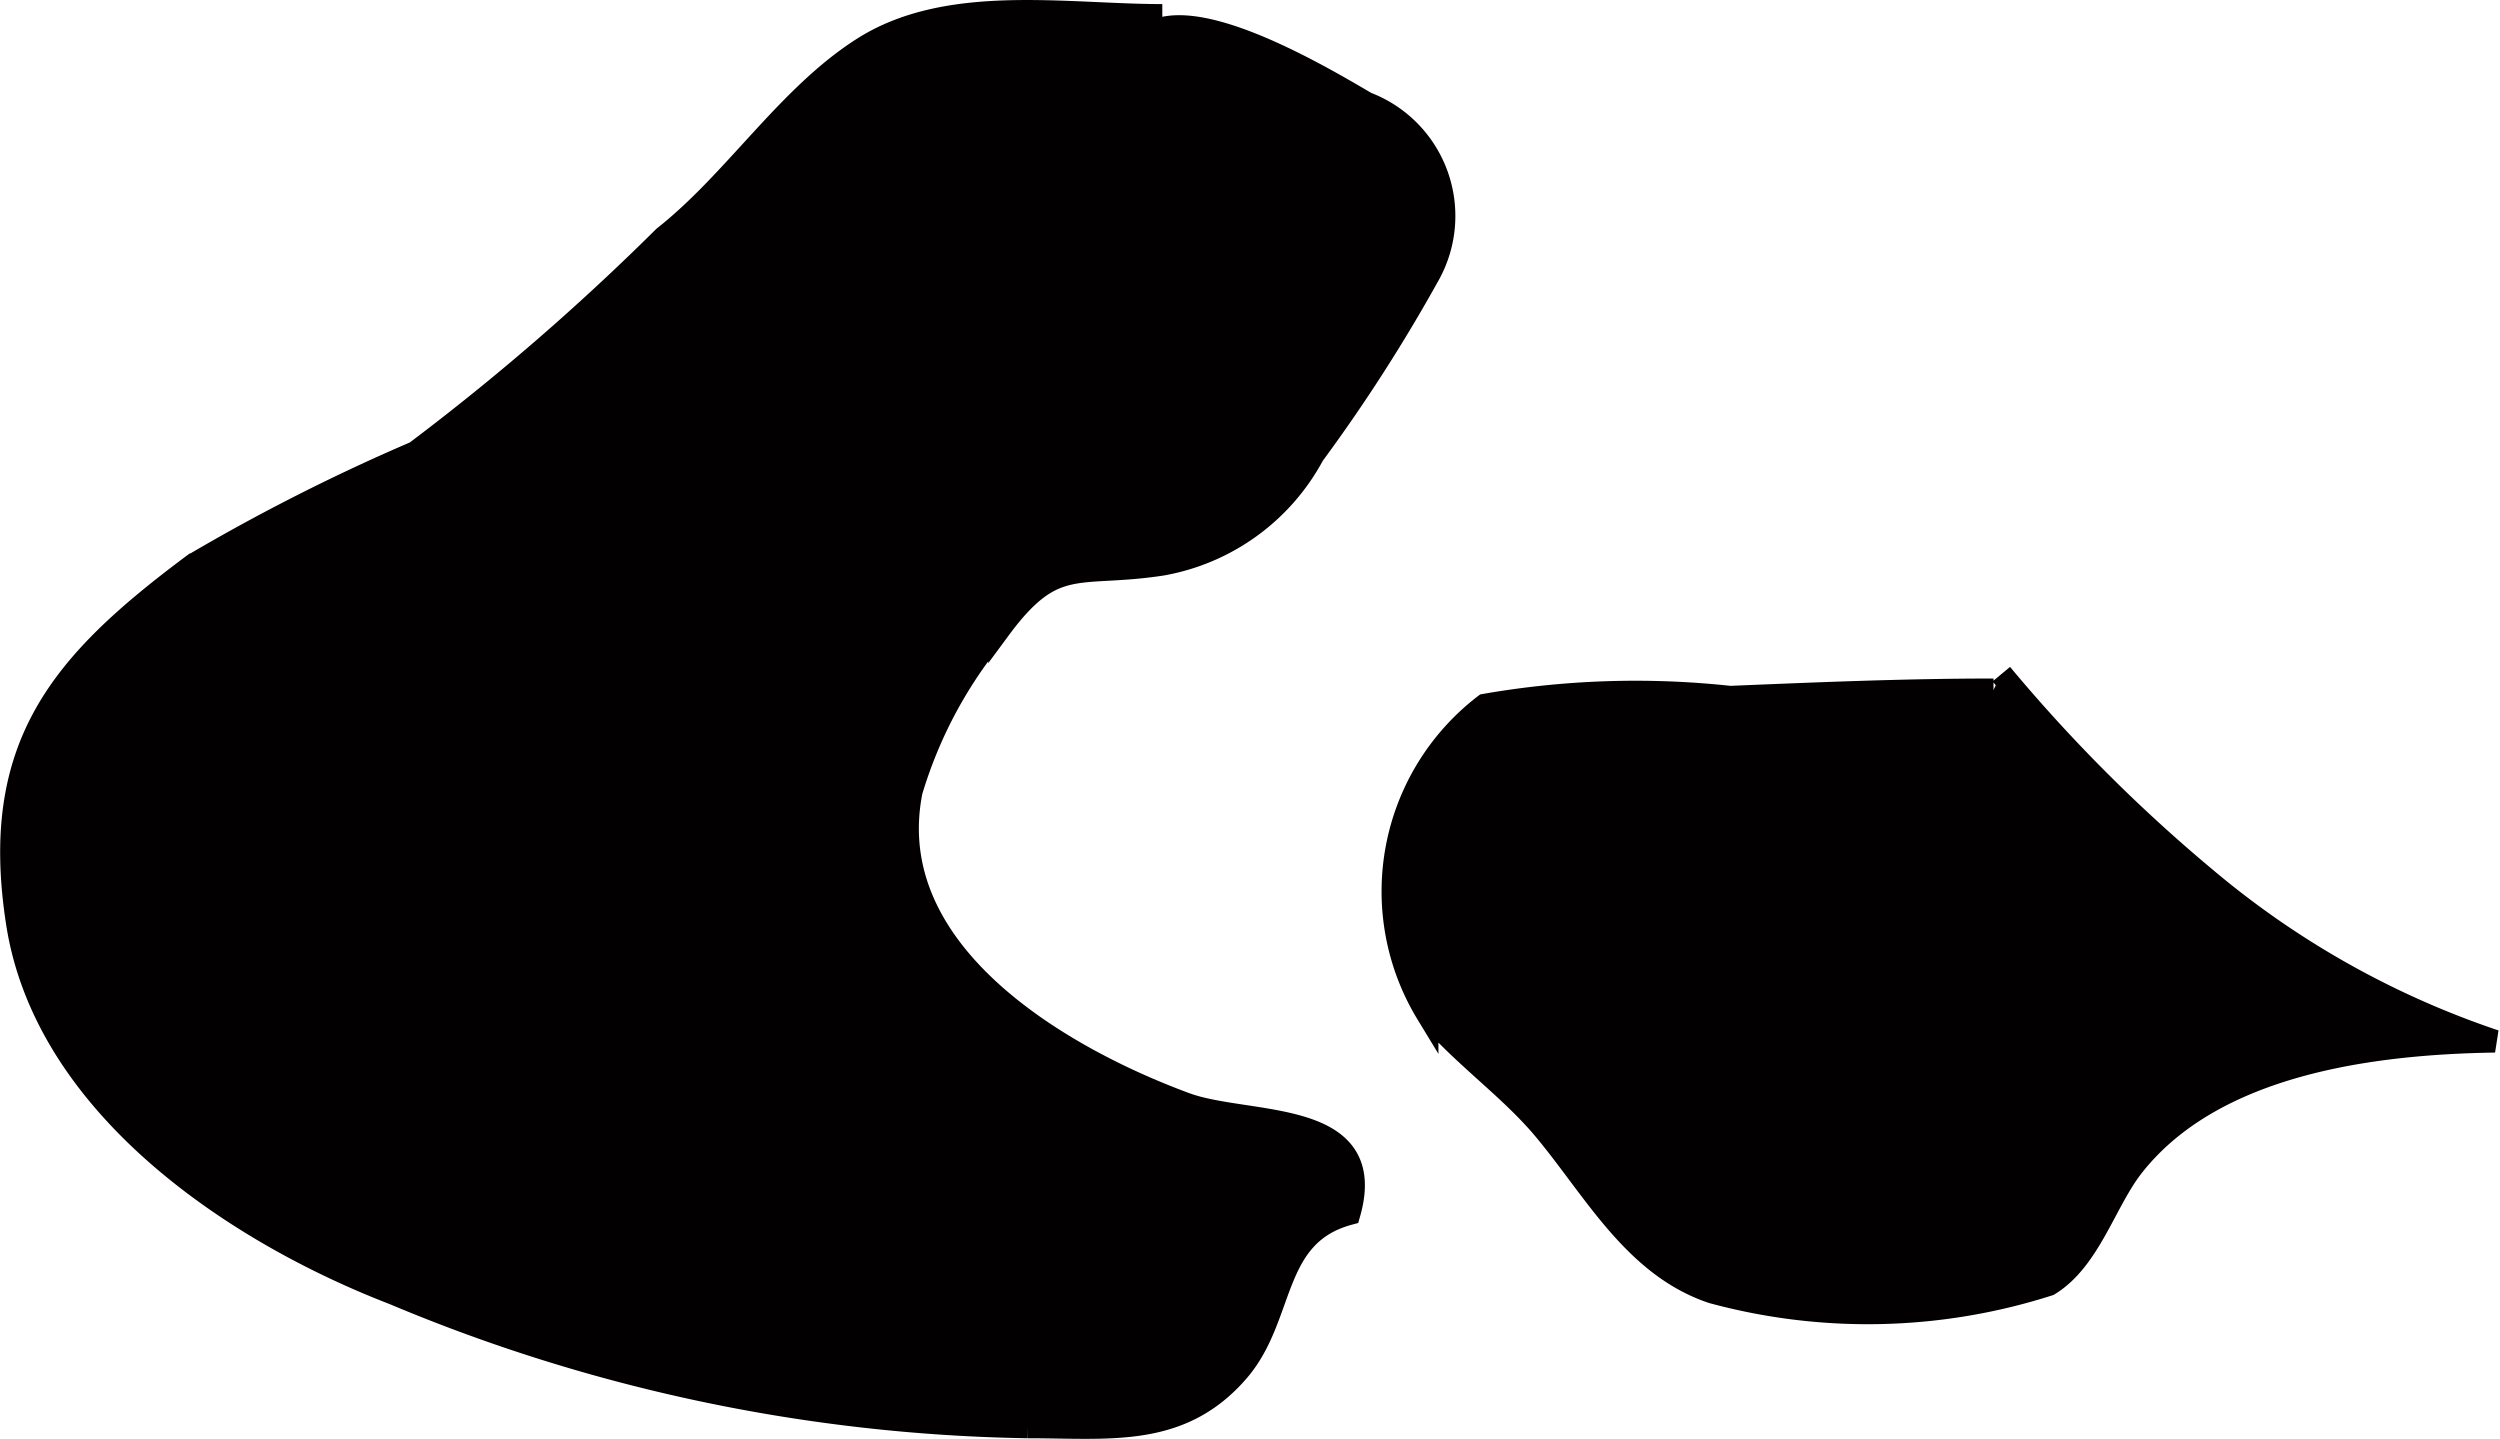 <?xml version="1.0" encoding="UTF-8"?>
<svg xmlns="http://www.w3.org/2000/svg"
     version="1.1"
     width="9.709mm"
     height="5.588mm"
     viewBox="0 0 27.521 15.841">
   <defs>
      <style type="text/css">
      .a {
        fill: #020000;
        stroke: #020000;
        stroke-width: 0.25px;
      }
    </style>
   </defs>
   <path class="a"
         d="M12.708.343c.557-.249,1.81.485,2.333.793a1.329,1.329,0,0,1,.691,1.882,18.302,18.302,0,0,1-1.276,1.988,2.357,2.357,0,0,1-1.662,1.206c-.939.145-1.184-.112-1.791.71a4.942,4.942,0,0,0-.972,1.79c-.353,1.779,1.647,2.935,3.02,3.441.688.253,2.134.047,1.8,1.209-.866.233-.703,1.122-1.216,1.724-.633.74-1.413.623-2.323.623a18.747,18.747,0,0,1-6.975-1.467c-1.774-.684-3.834-2.079-4.146-4.075-.306-1.962.485-2.865,1.938-3.949a21.653,21.653,0,0,1,2.445-1.238A26.487,26.487,0,0,0,7.31,2.611c.774-.609,1.358-1.546,2.181-2.073.935-.602,2.229-.368,3.304-.368"/>
   <path class="a"
         d="M22.032,7.422a17.631,17.631,0,0,0,2.26,2.259A9.76,9.76,0,0,0,27.466,11.463c-1.353.021-3.102.244-3.989,1.378-.305.391-.474,1.027-.922,1.301a6.532,6.532,0,0,1-3.703.084c-.859-.287-1.299-1.131-1.85-1.791-.379-.455-.912-.823-1.292-1.279a2.584,2.584,0,0,1,.636-3.393,9.652,9.652,0,0,1,2.7-.087c.966-.04,1.933-.081,2.9-.081"/>
</svg>
